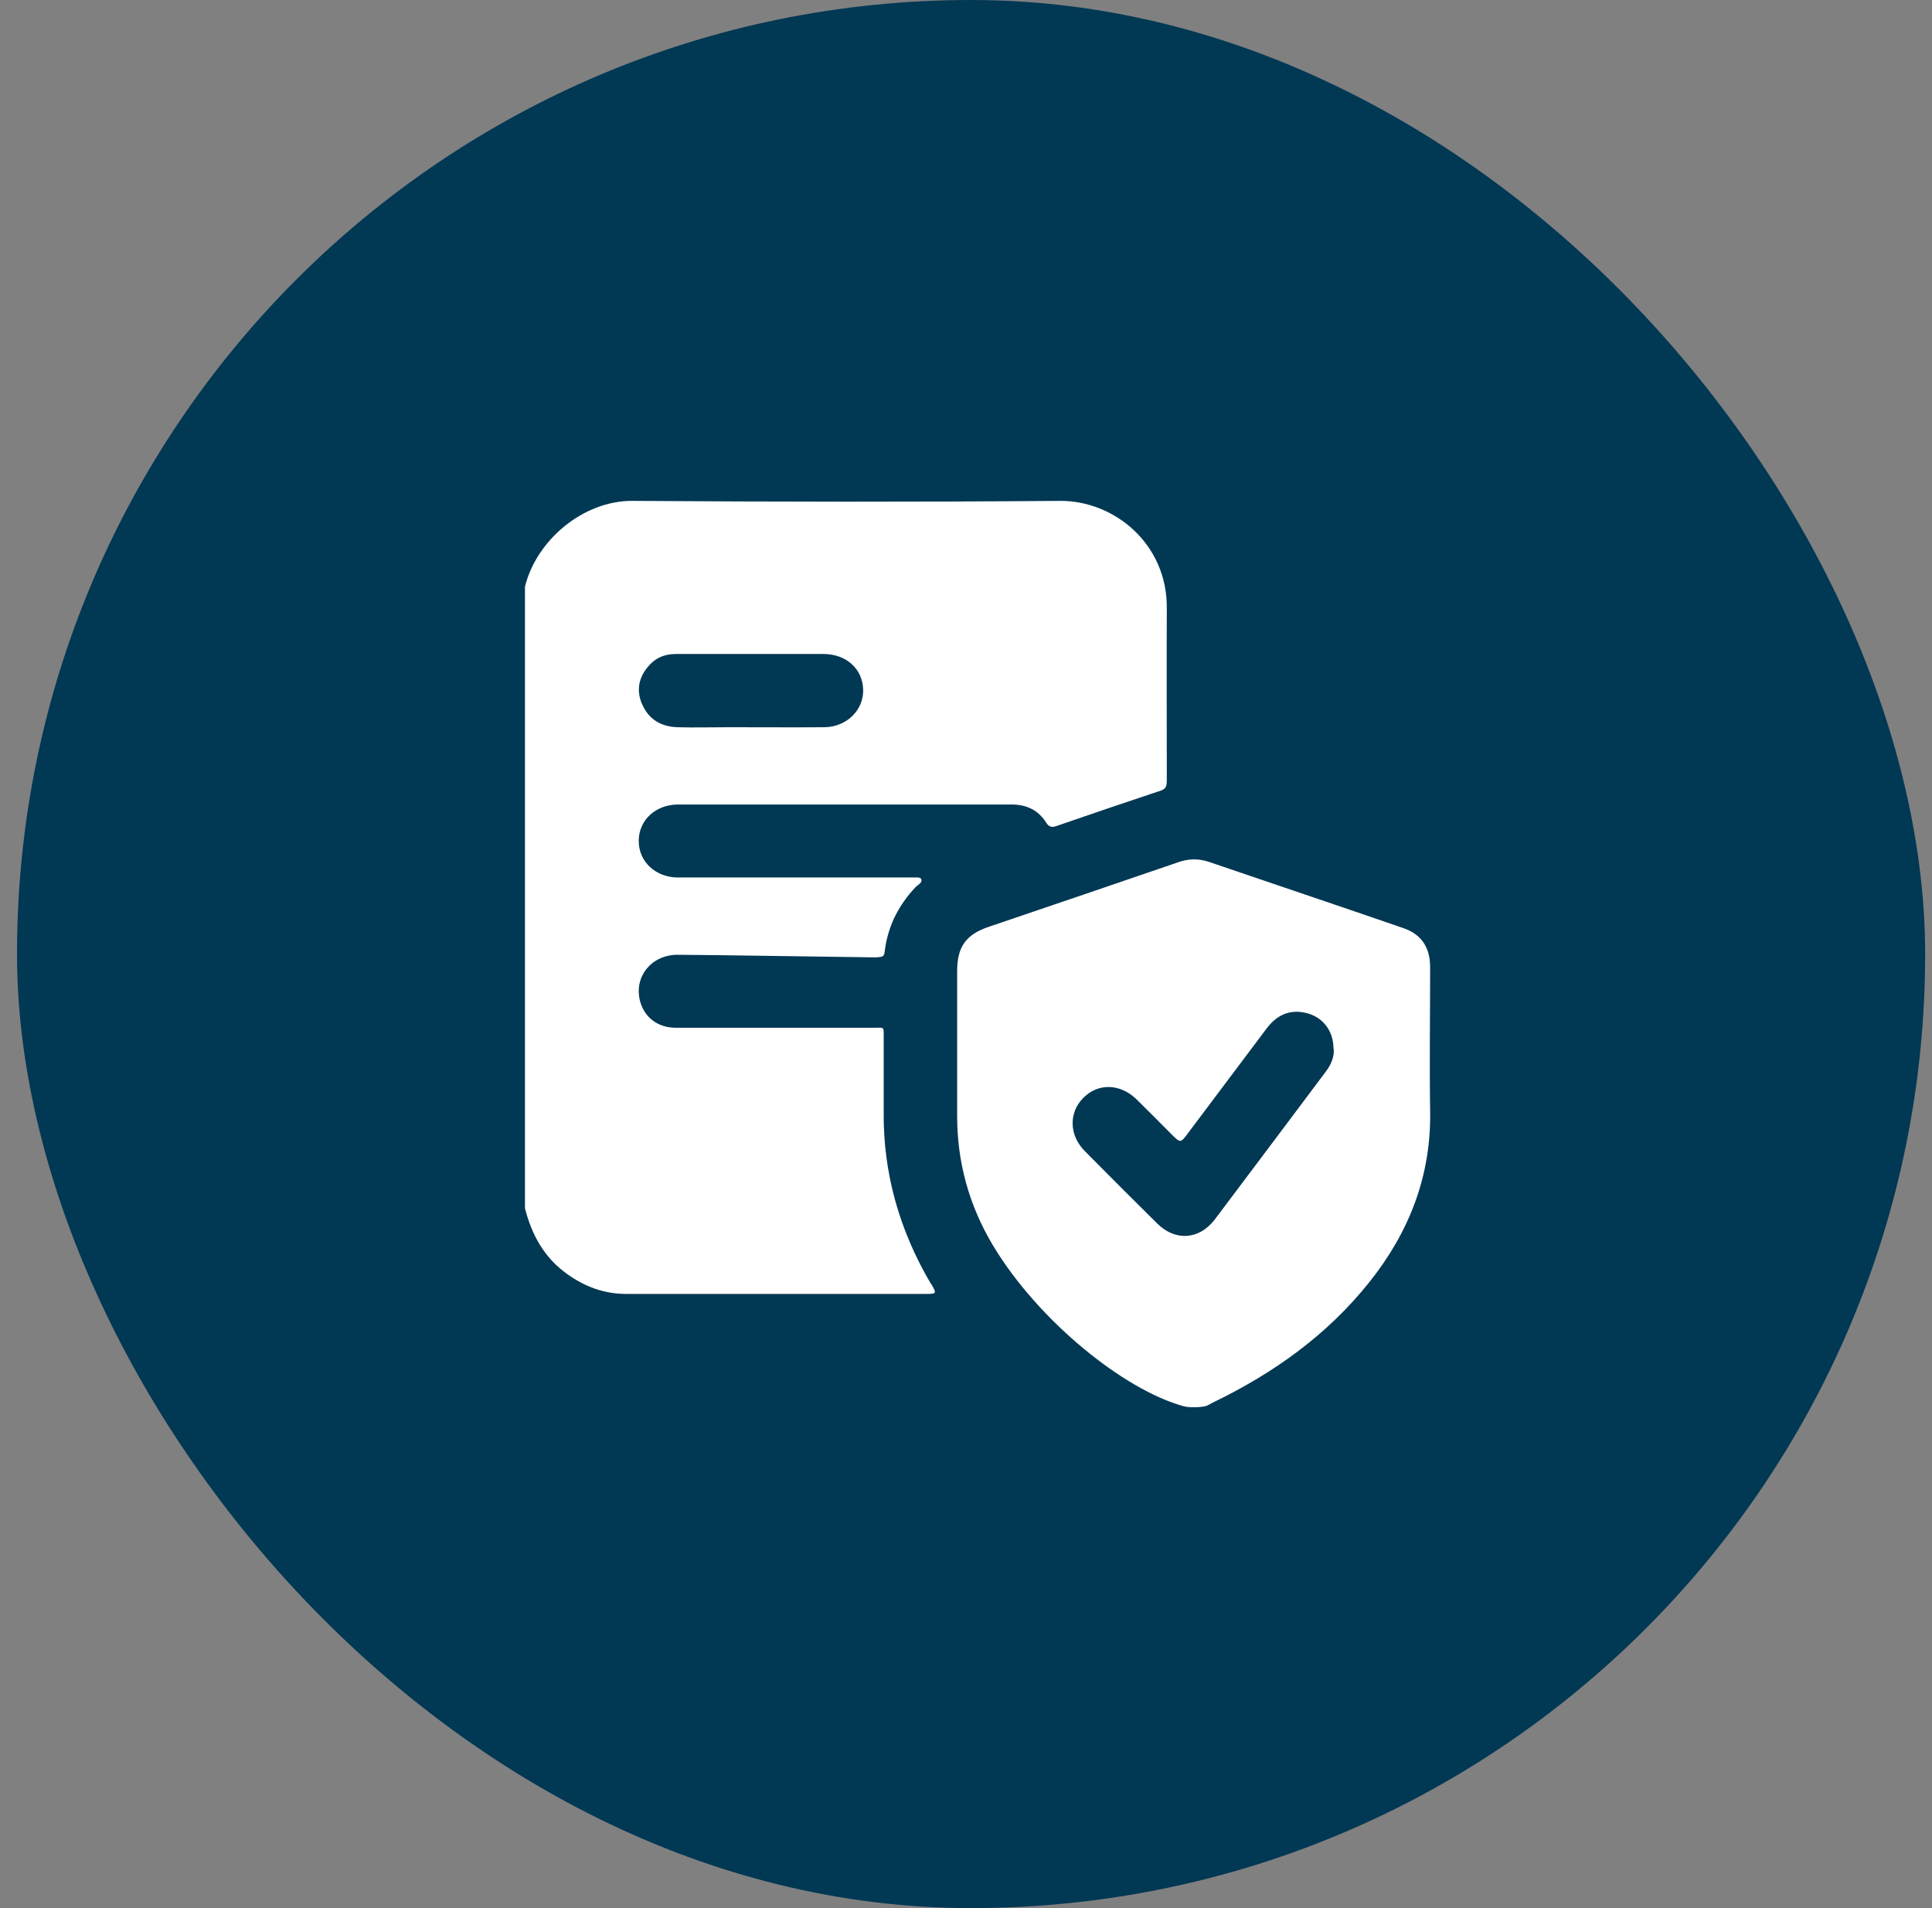 <?xml version="1.0" encoding="UTF-8"?>
<svg xmlns="http://www.w3.org/2000/svg" width="81" height="80" viewBox="0 0 81 80" fill="none">
  <rect x="0" y="0" width="81" height="80" fill="#808080" stroke="none"/>
  <rect x="0.713" width="80" height="80" rx="40" fill="#013854"></rect>
  <path d="M39.029 53.81C39.279 54.24 39.279 54.25 38.799 54.25C34.619 54.25 30.429 54.25 26.249 54.25C25.339 54.25 24.529 53.95 23.799 53.43C22.829 52.75 22.299 51.79 22.009 50.66V24.6C22.489 22.64 24.459 20.99 26.509 21C32.479 21.04 38.459 21.05 44.429 21C46.729 20.98 48.949 22.82 48.919 25.51C48.909 27 48.919 31.79 48.919 32.69C48.919 32.88 48.919 33.06 48.689 33.14C47.219 33.63 45.739 34.13 44.269 34.64C44.089 34.7 43.969 34.66 43.869 34.5C43.529 33.96 43.039 33.73 42.399 33.73C37.749 33.73 33.089 33.73 28.439 33.73C27.489 33.73 26.779 34.38 26.779 35.26C26.779 36.13 27.489 36.79 28.429 36.79C29.569 36.79 36.109 36.79 38.239 36.79C38.399 36.79 38.579 36.77 38.619 36.85C38.689 37.01 38.489 37.09 38.389 37.19C38.019 37.58 37.719 38.01 37.489 38.49C37.279 38.94 37.149 39.41 37.089 39.91C37.059 40.14 36.979 40.11 36.729 40.14C36.449 40.14 29.449 40.03 28.409 40.03C27.309 40.03 26.579 40.95 26.829 41.95C26.999 42.64 27.569 43.09 28.329 43.09C30.949 43.09 33.559 43.09 36.179 43.09C36.349 43.09 36.509 43.09 36.689 43.09C36.989 43.09 37.049 43.05 37.049 43.28C37.049 44.38 37.049 45.48 37.049 46.58C37.019 49.18 37.709 51.58 39.019 53.81H39.029ZM26.909 29.49C27.179 30.16 27.719 30.47 28.409 30.49C29.109 30.51 29.819 30.49 30.519 30.49C31.869 30.49 33.209 30.5 34.559 30.49C35.499 30.48 36.209 29.77 36.189 28.92C36.169 28.05 35.489 27.43 34.549 27.42C33.539 27.42 32.529 27.42 31.509 27.42C30.449 27.42 29.389 27.42 28.329 27.42C27.909 27.42 27.549 27.55 27.259 27.85C26.809 28.32 26.659 28.87 26.899 29.48L26.909 29.49ZM59.959 46.57C60.009 49.3 59.079 51.67 57.399 53.77C55.649 55.96 53.429 57.55 50.919 58.77C50.789 58.83 50.629 58.94 50.519 58.96C50.299 59.01 49.849 59.02 49.629 58.96C47.109 58.27 43.529 55.37 41.639 52.23C40.629 50.55 40.119 48.71 40.129 46.74C40.129 44.73 40.129 42.72 40.129 40.71C40.129 39.7 40.499 39.18 41.449 38.86C44.099 37.96 46.749 37.06 49.399 36.15C49.819 36 50.239 35.99 50.669 36.13C53.389 37.06 56.109 37.97 58.829 38.91C59.599 39.17 59.959 39.73 59.959 40.55C59.959 42.56 59.929 44.57 59.959 46.58V46.57ZM55.909 43.99C55.909 43.2 55.449 42.62 54.719 42.46C54.019 42.31 53.499 42.59 53.089 43.14C51.989 44.6 50.899 46.06 49.799 47.52C49.499 47.93 49.489 47.92 49.139 47.58C48.639 47.08 48.149 46.58 47.649 46.09C46.969 45.43 46.049 45.4 45.429 46.02C44.799 46.64 44.819 47.59 45.479 48.26C46.489 49.28 47.499 50.29 48.519 51.3C49.279 52.05 50.279 51.98 50.929 51.13C52.489 49.06 54.039 46.99 55.599 44.91C55.809 44.63 55.939 44.31 55.919 43.99H55.909Z" fill="white"></path>
</svg>
